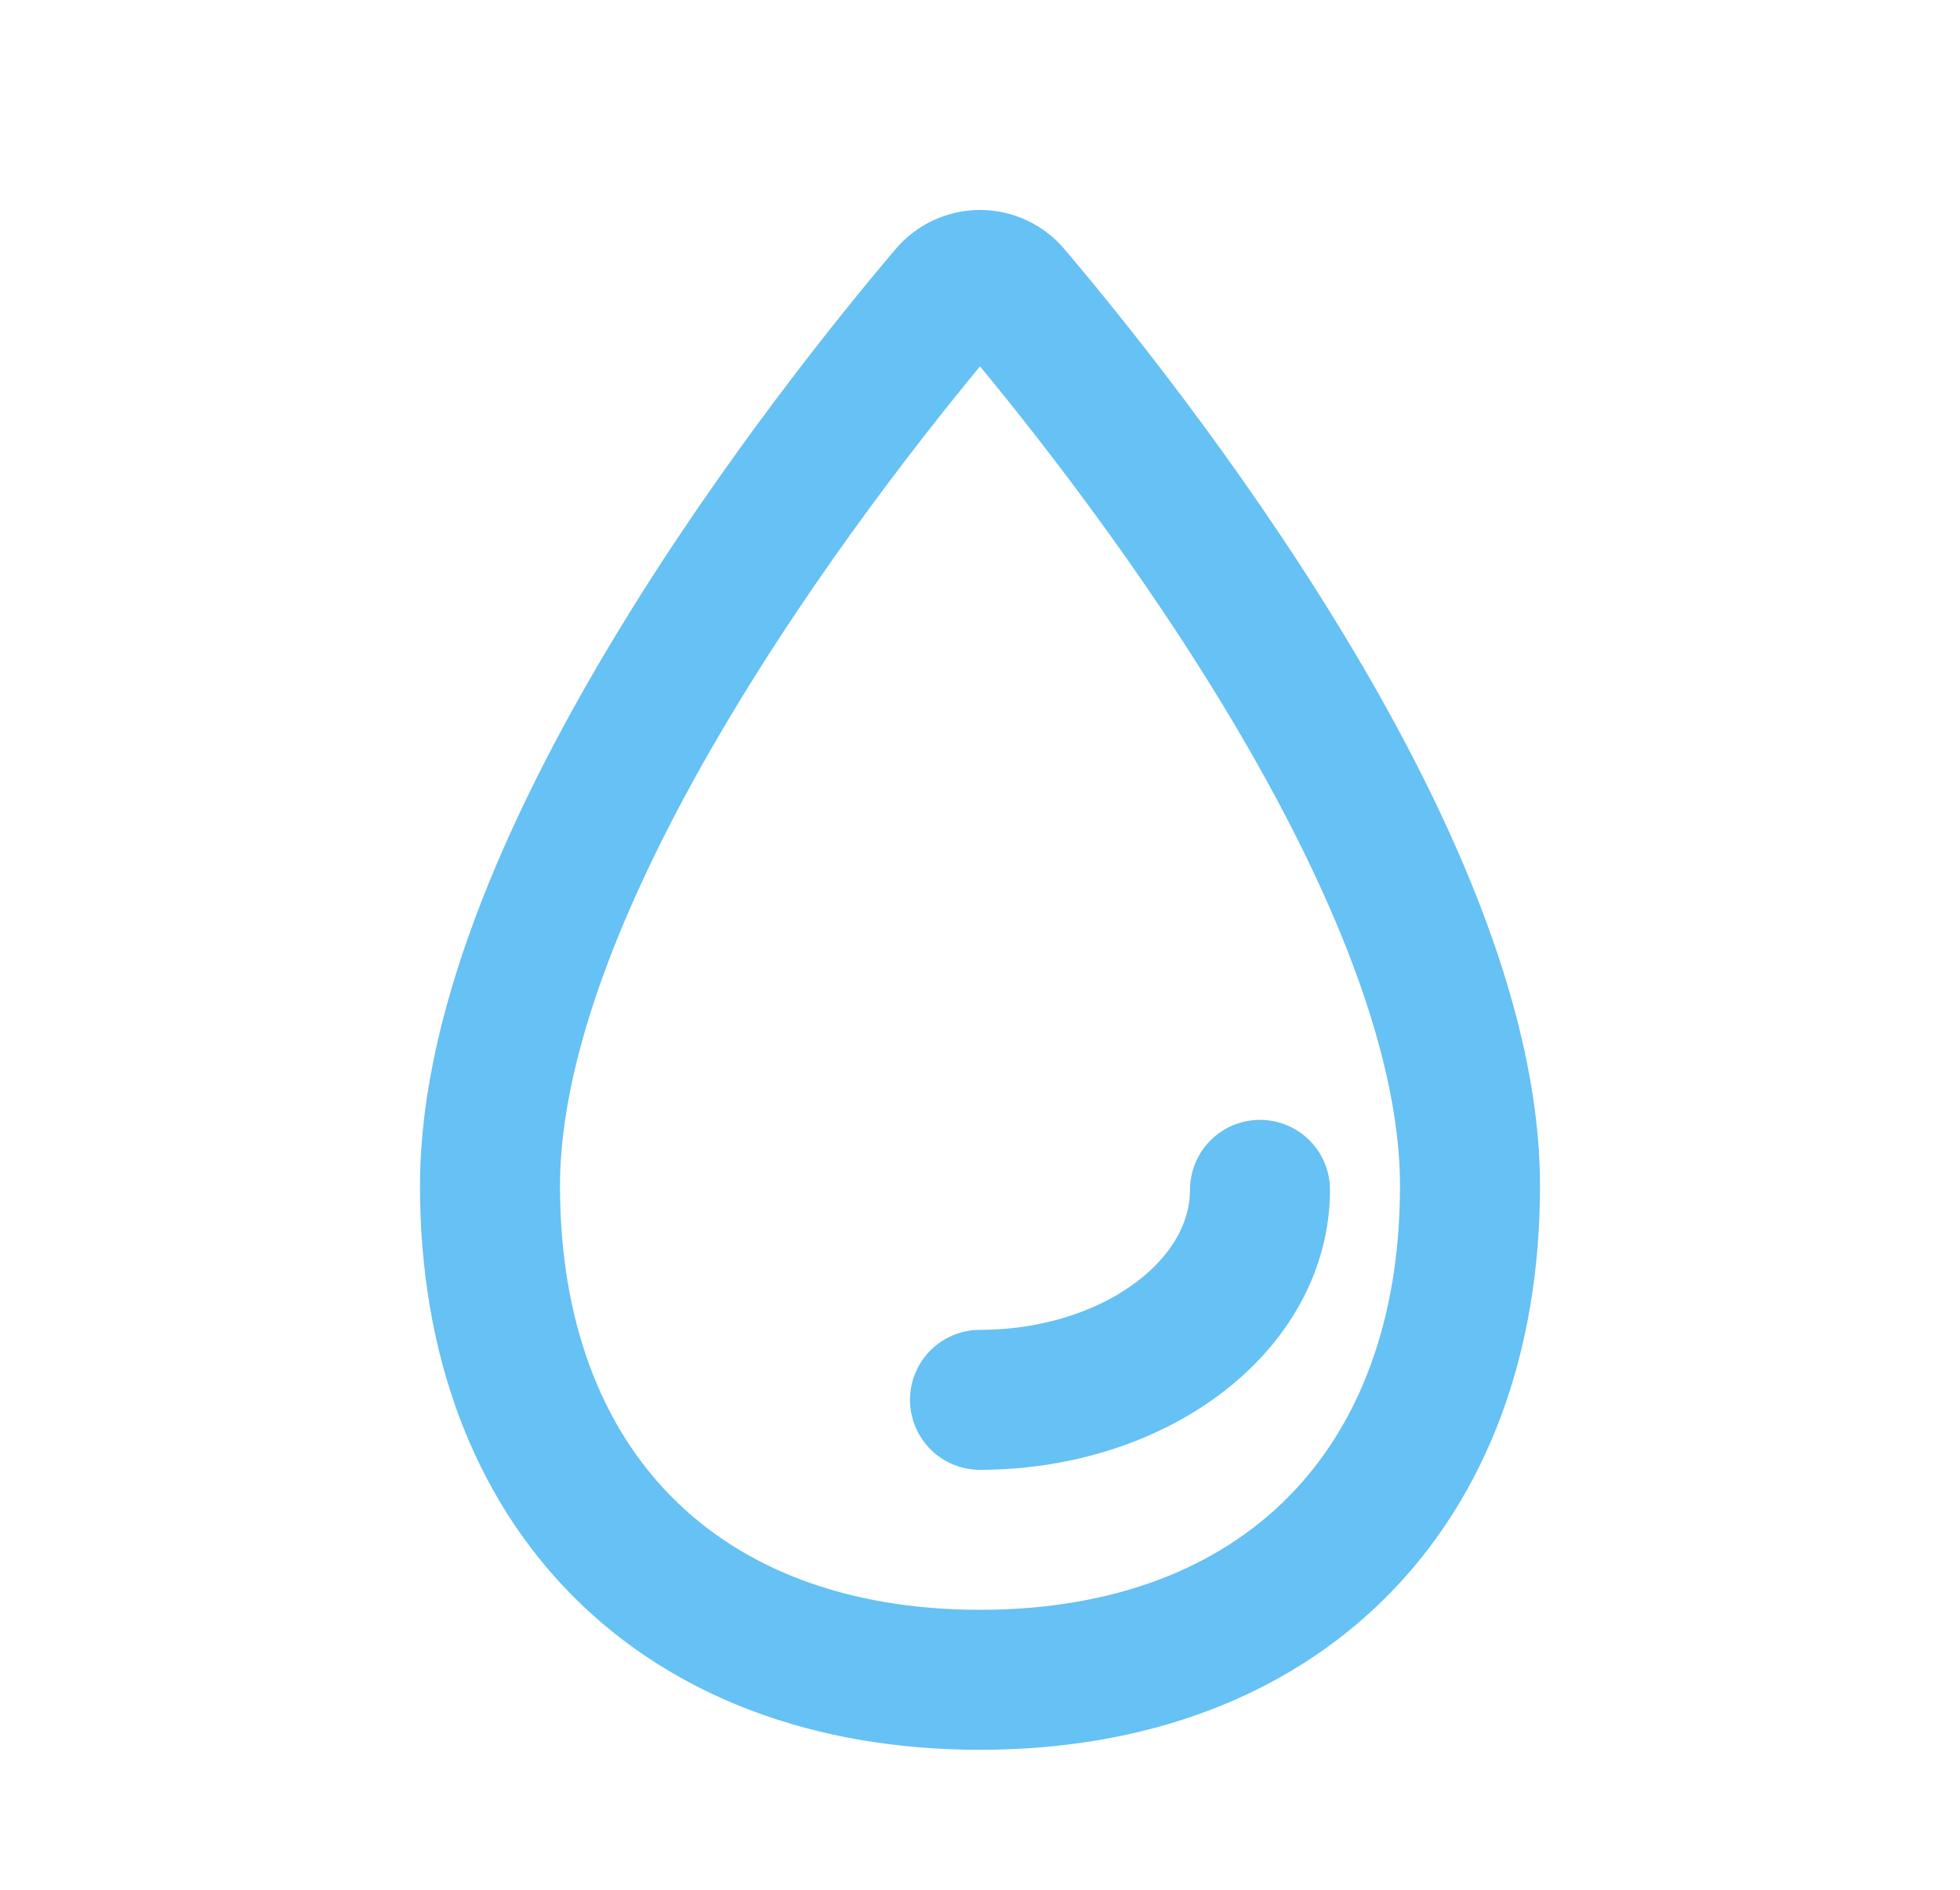 <?xml version="1.0" encoding="UTF-8"?> <svg xmlns="http://www.w3.org/2000/svg" width="28" height="27" viewBox="0 0 28 27" fill="none"><path d="M21 16.942C21 21.273 18.296 24 14 24C9.704 24 7 21.273 7 16.942C7 12.295 12.018 6.02 13.557 4.206C13.612 4.141 13.68 4.089 13.756 4.054C13.833 4.018 13.916 4 14 4C14.084 4 14.168 4.018 14.244 4.054C14.321 4.089 14.389 4.141 14.443 4.206C15.982 6.02 21 12.295 21 16.942Z" stroke="#66C1F4" stroke-width="2" stroke-miterlimit="10"></path><path d="M18 17C18 17.796 17.579 18.559 16.828 19.121C16.078 19.684 15.061 20 14 20" stroke="#66C1F4" stroke-width="2" stroke-linecap="round" stroke-linejoin="round"></path></svg> 